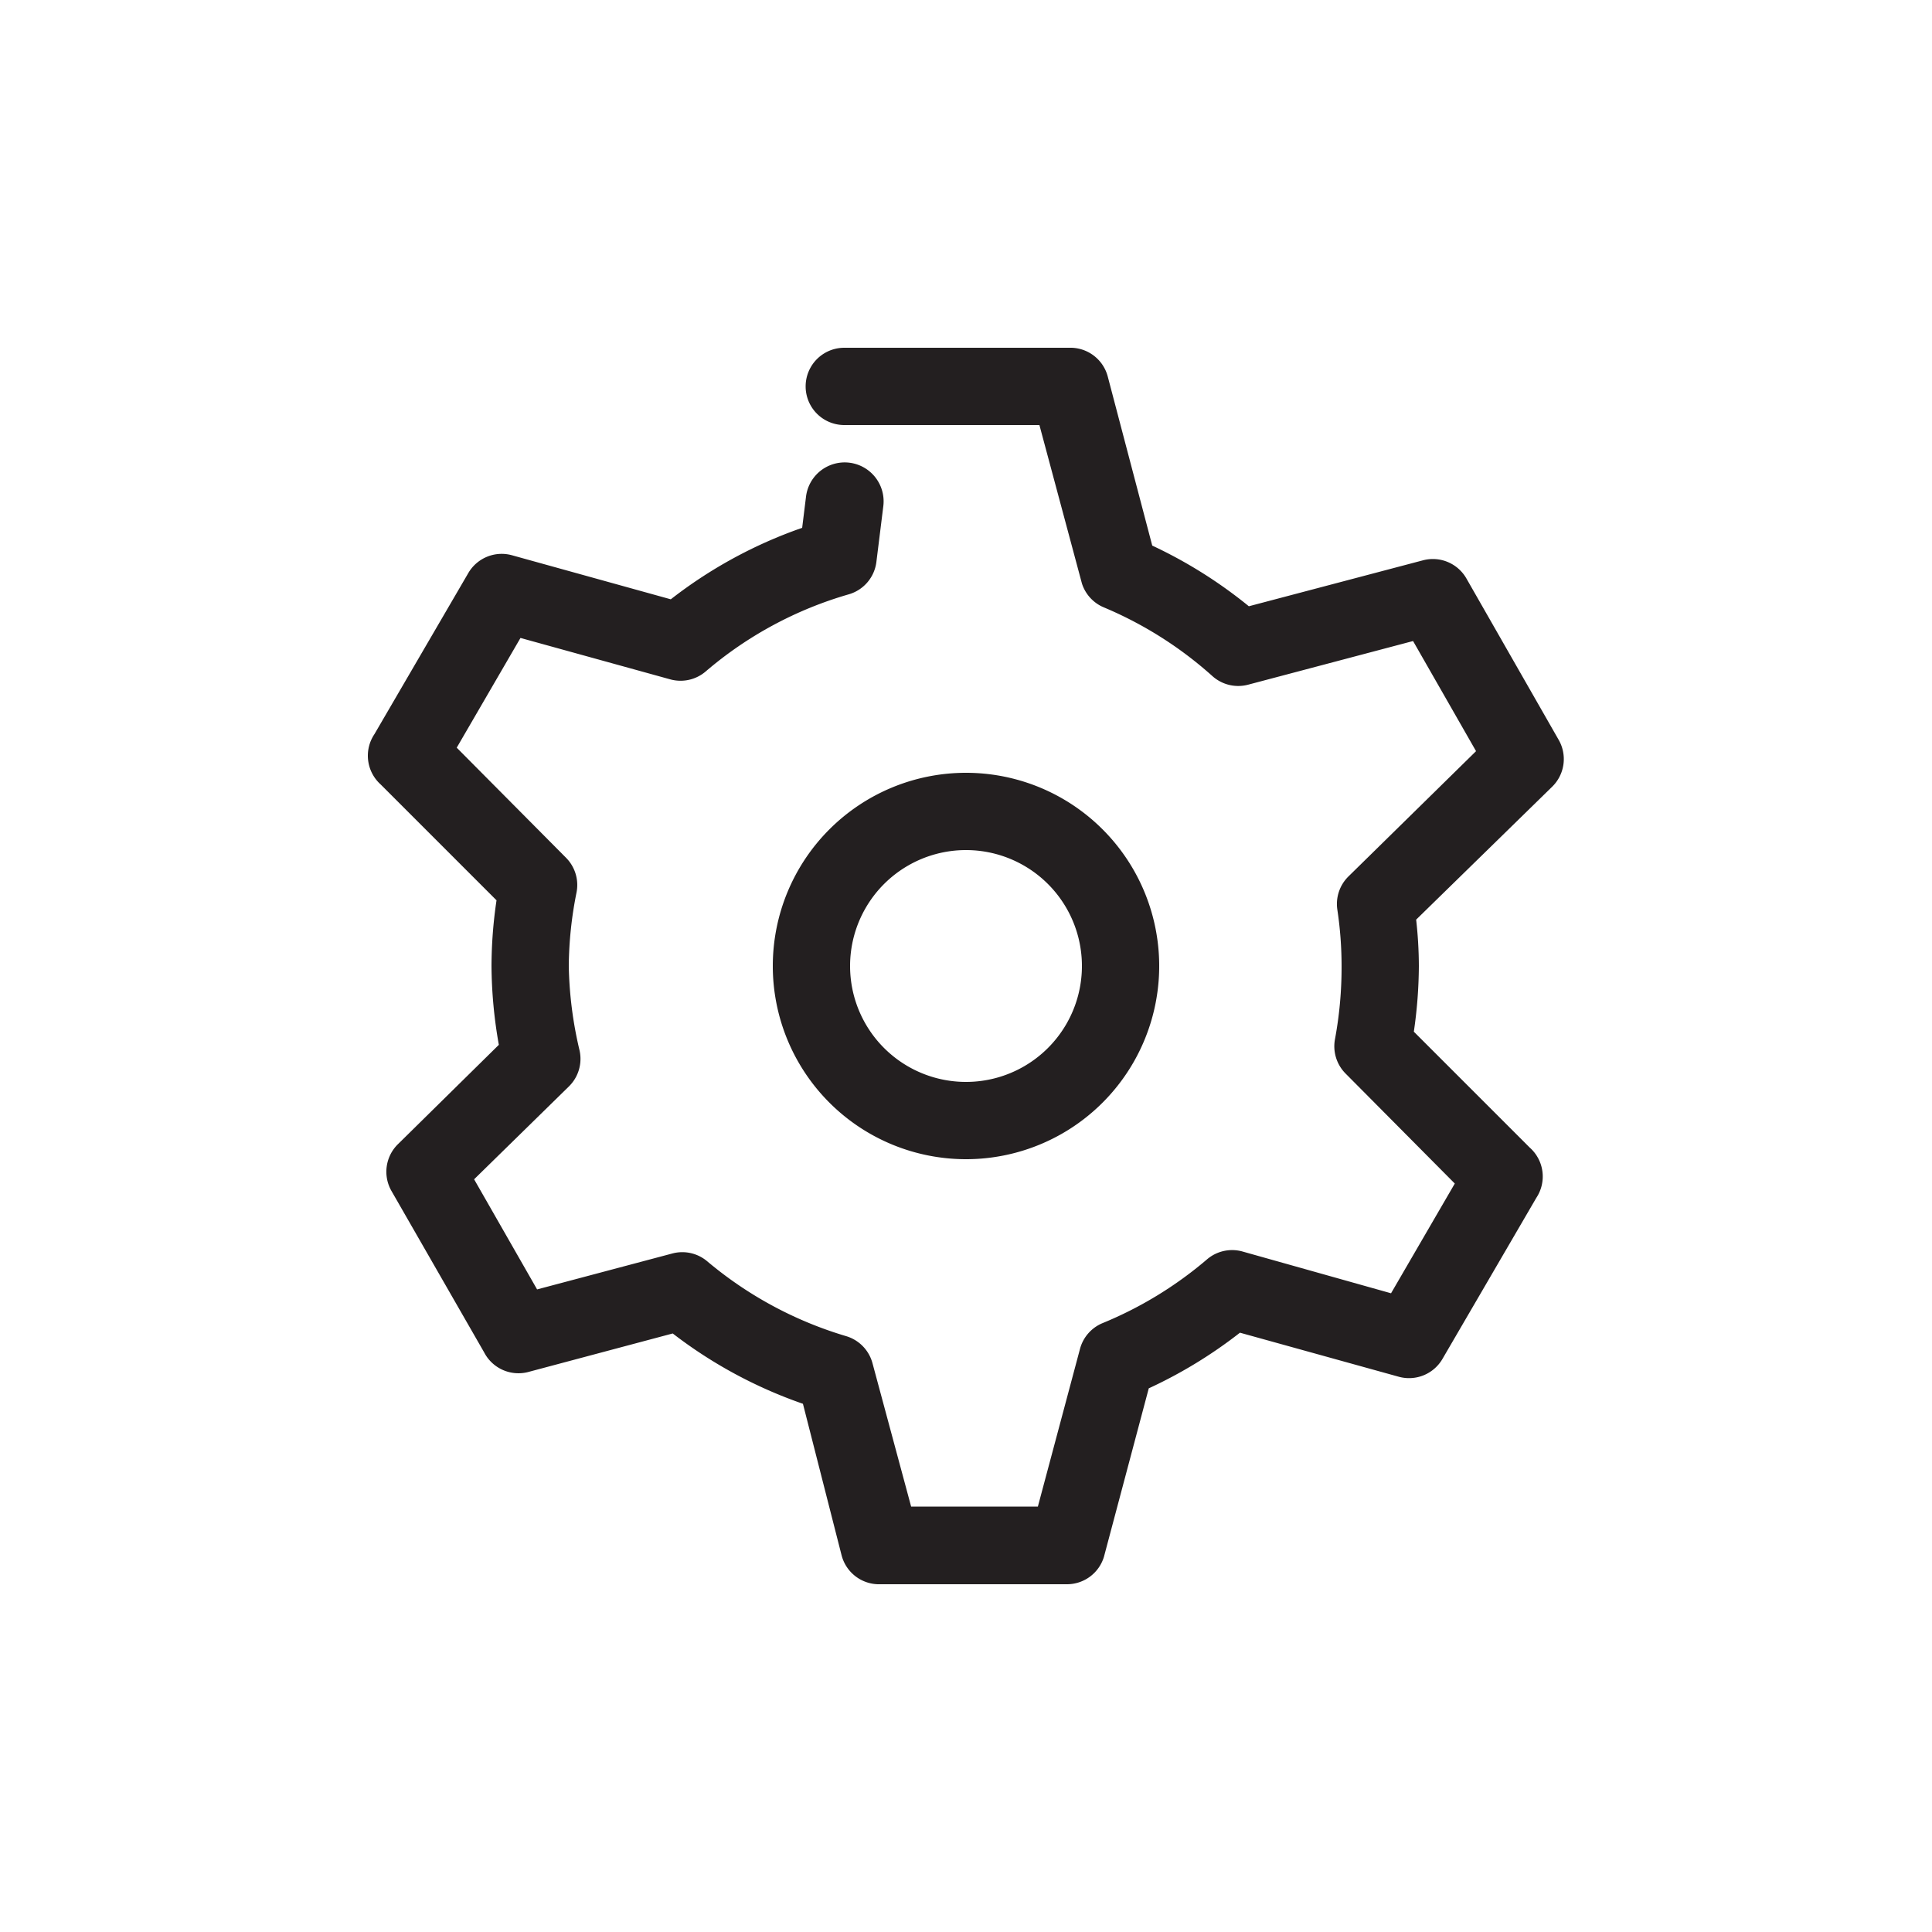 <svg id="Layer_1" data-name="Layer 1" xmlns="http://www.w3.org/2000/svg" viewBox="0 0 50 50"><defs><style>.cls-1{fill:#231f20;}</style></defs><title>DGRM_BUE_Website_ICONS_FUNCIONAIS</title><path class="cls-1" d="M25,30h0a5,5,0,0,1,0-10h0a5,5,0,0,1,5,5h0a5,5,0,0,1-5,5Zm0-8a3,3,0,0,0,0,6h0a3,3,0,0,0,0-6Z"/><path class="cls-1" d="M27.6,41h0l-4.82,0a1,1,0,0,1-1-.75l-1-3.92a11.91,11.91,0,0,1-3.37-1.82l-3.75,1A1,1,0,0,1,12.53,35l-2.4-4.18a1,1,0,0,1,.17-1.21l2.61-2.57A12,12,0,0,1,12.72,25a11.75,11.75,0,0,1,.13-1.7l-3-3A1,1,0,0,1,9.69,19l2.43-4.17a1,1,0,0,1,1.13-.46l4.11,1.14a11.87,11.87,0,0,1,3.4-1.85l.1-.81a1,1,0,1,1,2,.25l-.18,1.45a1,1,0,0,1-.71.83,9.91,9.91,0,0,0-3.71,2,1,1,0,0,1-.92.2l-3.87-1.07-1.65,2.84,2.83,2.85a1,1,0,0,1,.27.9A10,10,0,0,0,14.72,25,10.18,10.18,0,0,0,15,27.19a1,1,0,0,1-.28.93l-2.45,2.4,1.63,2.85,3.5-.93a1,1,0,0,1,.9.2,10,10,0,0,0,3.6,1.94,1,1,0,0,1,.68.7l1,3.71h3.28l1.09-4.08a1,1,0,0,1,.59-.67,10,10,0,0,0,2.7-1.65,1,1,0,0,1,.92-.2L36,33.47l1.65-2.84-2.83-2.85a1,1,0,0,1-.27-.89A10.18,10.18,0,0,0,34.72,25a9.79,9.79,0,0,0-.11-1.46,1,1,0,0,1,.29-.86l3.3-3.24-1.63-2.85-4.27,1.13a1,1,0,0,1-.92-.22,10,10,0,0,0-2.81-1.78A1,1,0,0,1,28,15.1L26.9,11l-5.05,0a1,1,0,0,1,0-2h0l5.82,0a1,1,0,0,1,1,.75l1.15,4.37a12,12,0,0,1,2.5,1.57l4.51-1.19a1,1,0,0,1,1.12.47l2.39,4.18a1,1,0,0,1-.17,1.21L36.65,23.8A11,11,0,0,1,36.72,25a12.05,12.05,0,0,1-.13,1.7l3,3A1,1,0,0,1,39.76,31l-2.43,4.17a1,1,0,0,1-1.13.46l-4.11-1.14a12,12,0,0,1-2.36,1.44l-1.16,4.36A1,1,0,0,1,27.6,41Z"/></svg>